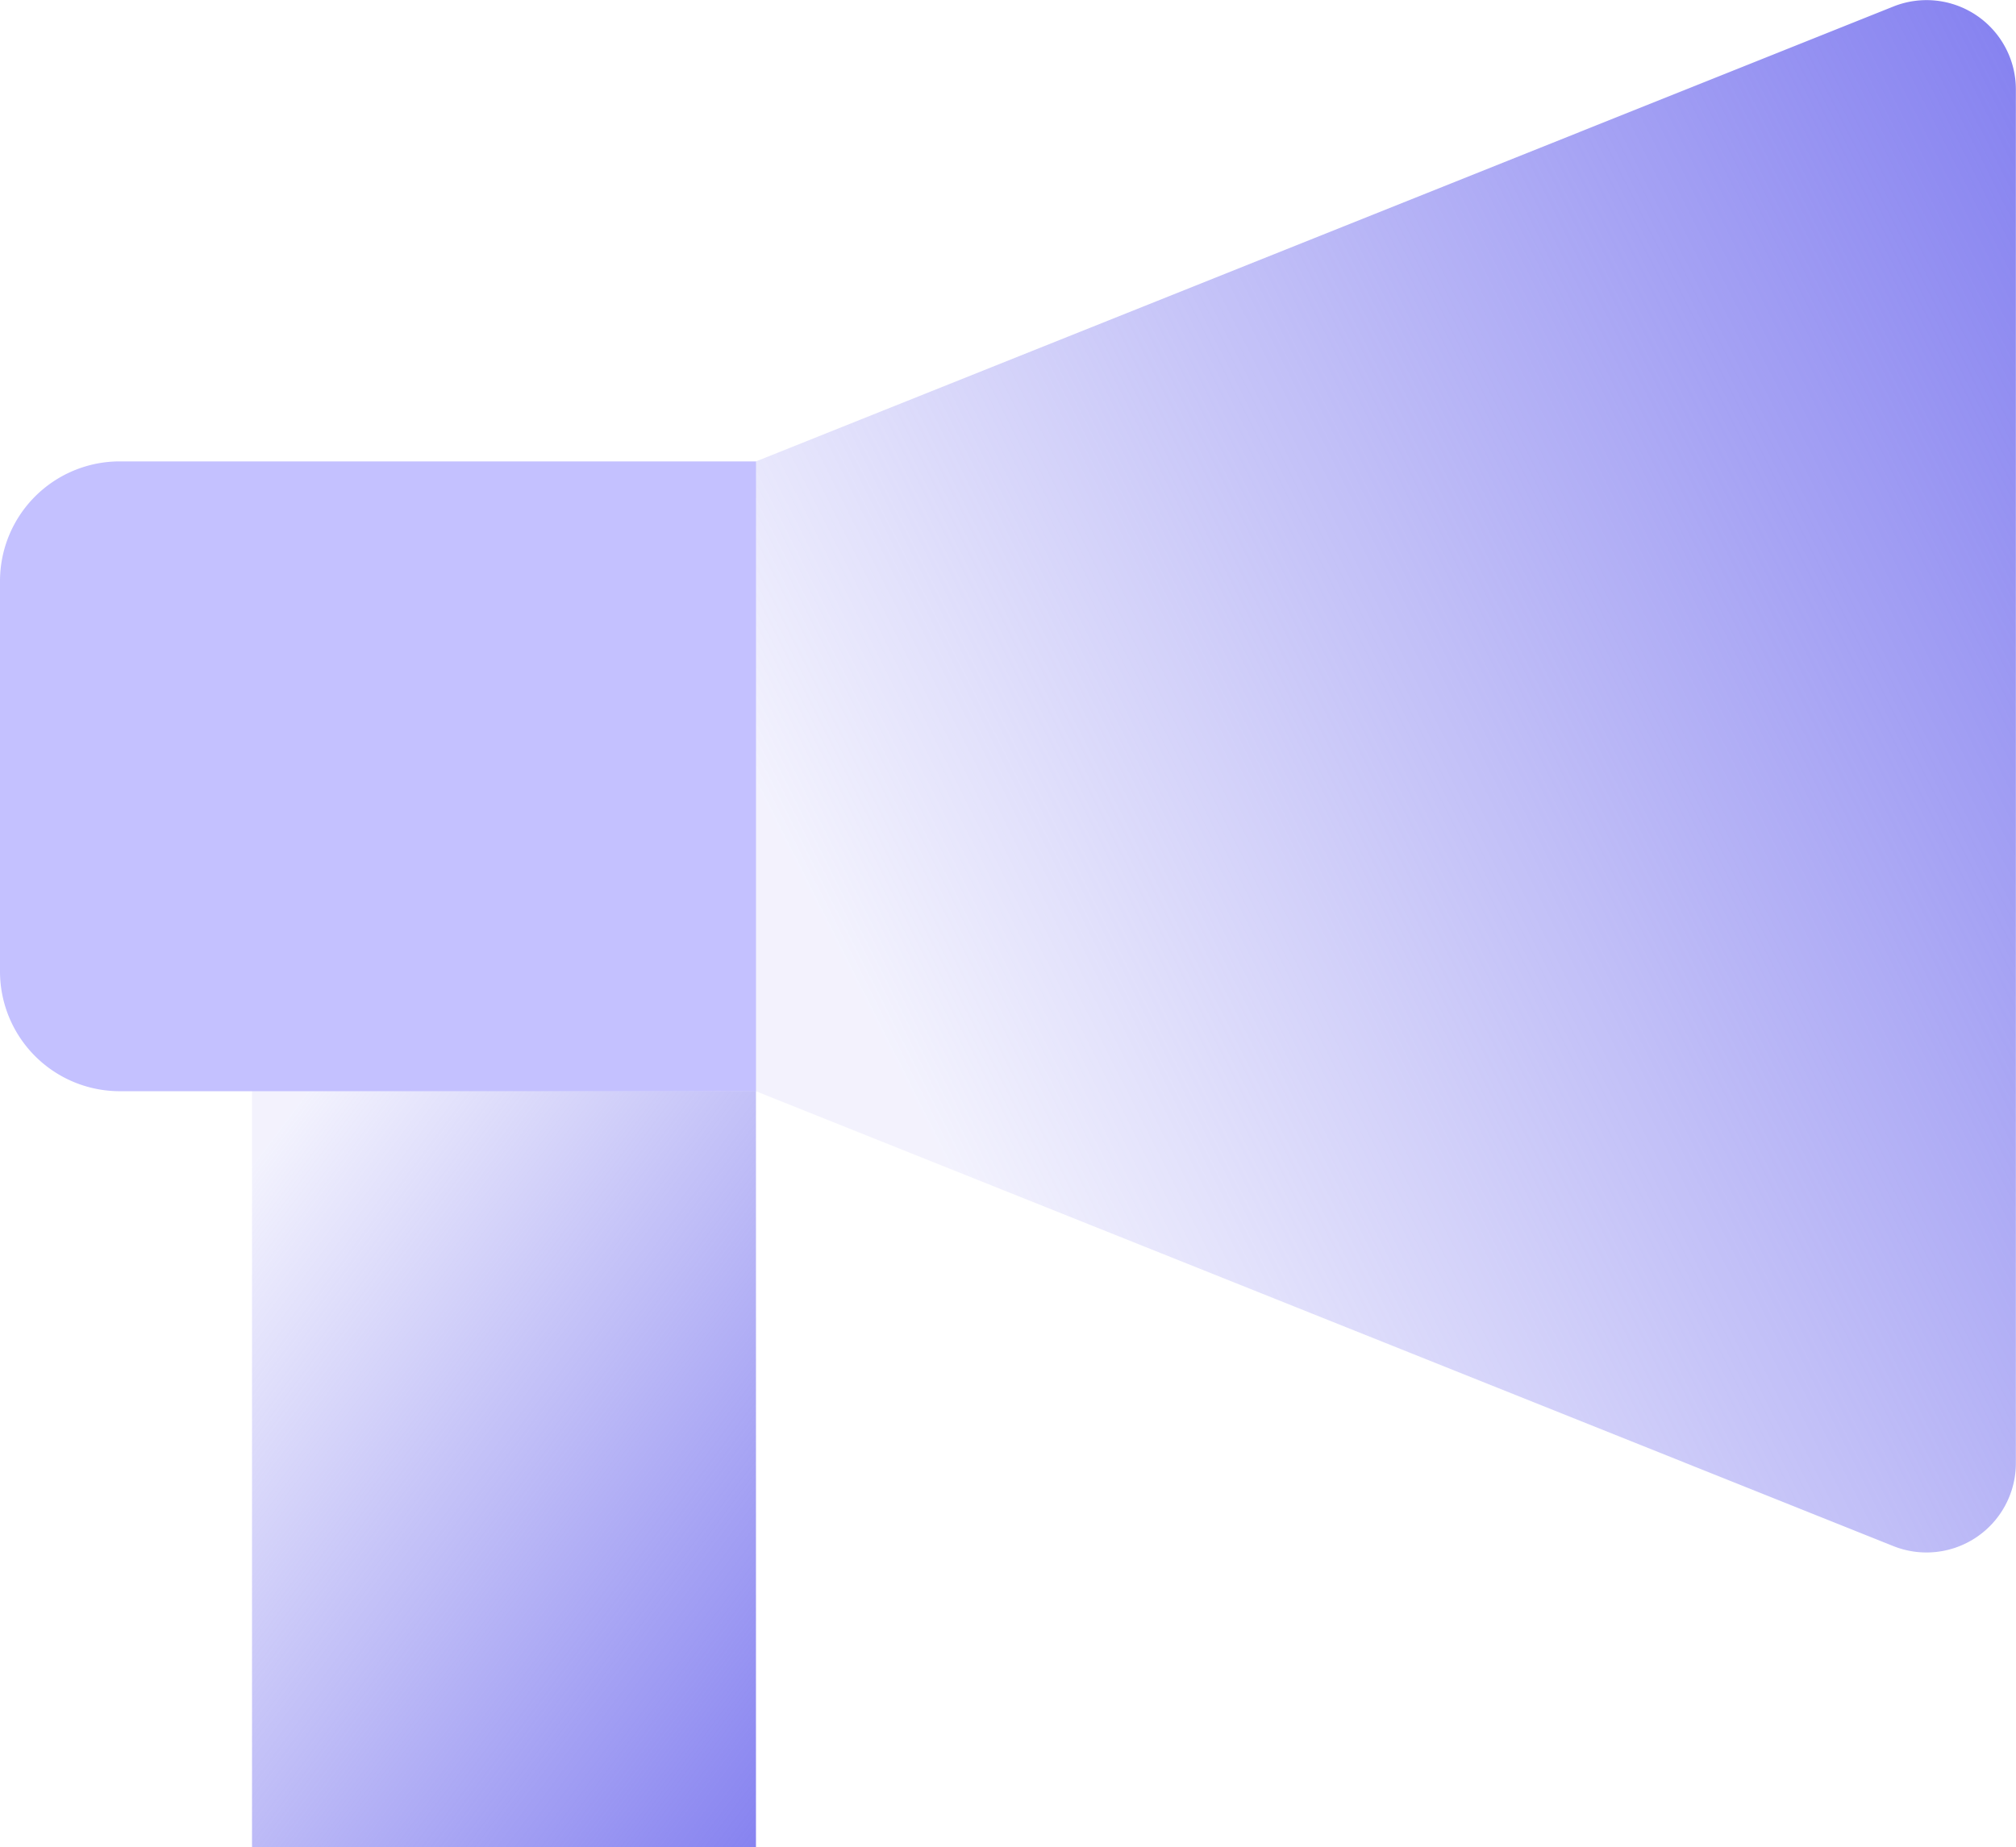 <svg xmlns="http://www.w3.org/2000/svg" xmlns:xlink="http://www.w3.org/1999/xlink" width="61.715" height="56.556" viewBox="0 0 61.715 56.556"><defs><clipPath id="a"><rect width="61.715" height="56.555" fill="#8883f7"/></clipPath><linearGradient id="b" x1="0.109" x2="1" y2="1" gradientUnits="objectBoundingBox"><stop offset="0" stop-color="#8783f0" stop-opacity="0.102"/><stop offset="1" stop-color="#8783f0"/></linearGradient><linearGradient id="c" x1="0.072" y1="0.622" x2="1" y2="0.042" xlink:href="#b"/></defs><g transform="translate(0 0)"><g transform="translate(0 0)" clip-path="url(#a)"><path d="M23.144,25.074H3.668A3.668,3.668,0,0,1,0,21.406V9.455A3.666,3.666,0,0,1,3.668,5.789H23.144Z" transform="translate(0 8.339)" fill="#c4c1ff"/><rect width="15.427" height="23.144" transform="translate(7.715 33.411)" fill="url(#b)"/><path d="M44.3,47.342,9.482,33.413V14.128L44.3.2a2.734,2.734,0,0,1,3.751,2.538V44.8A2.736,2.736,0,0,1,44.3,47.342" transform="translate(13.66 0)" fill="url(#c)"/></g></g></svg>